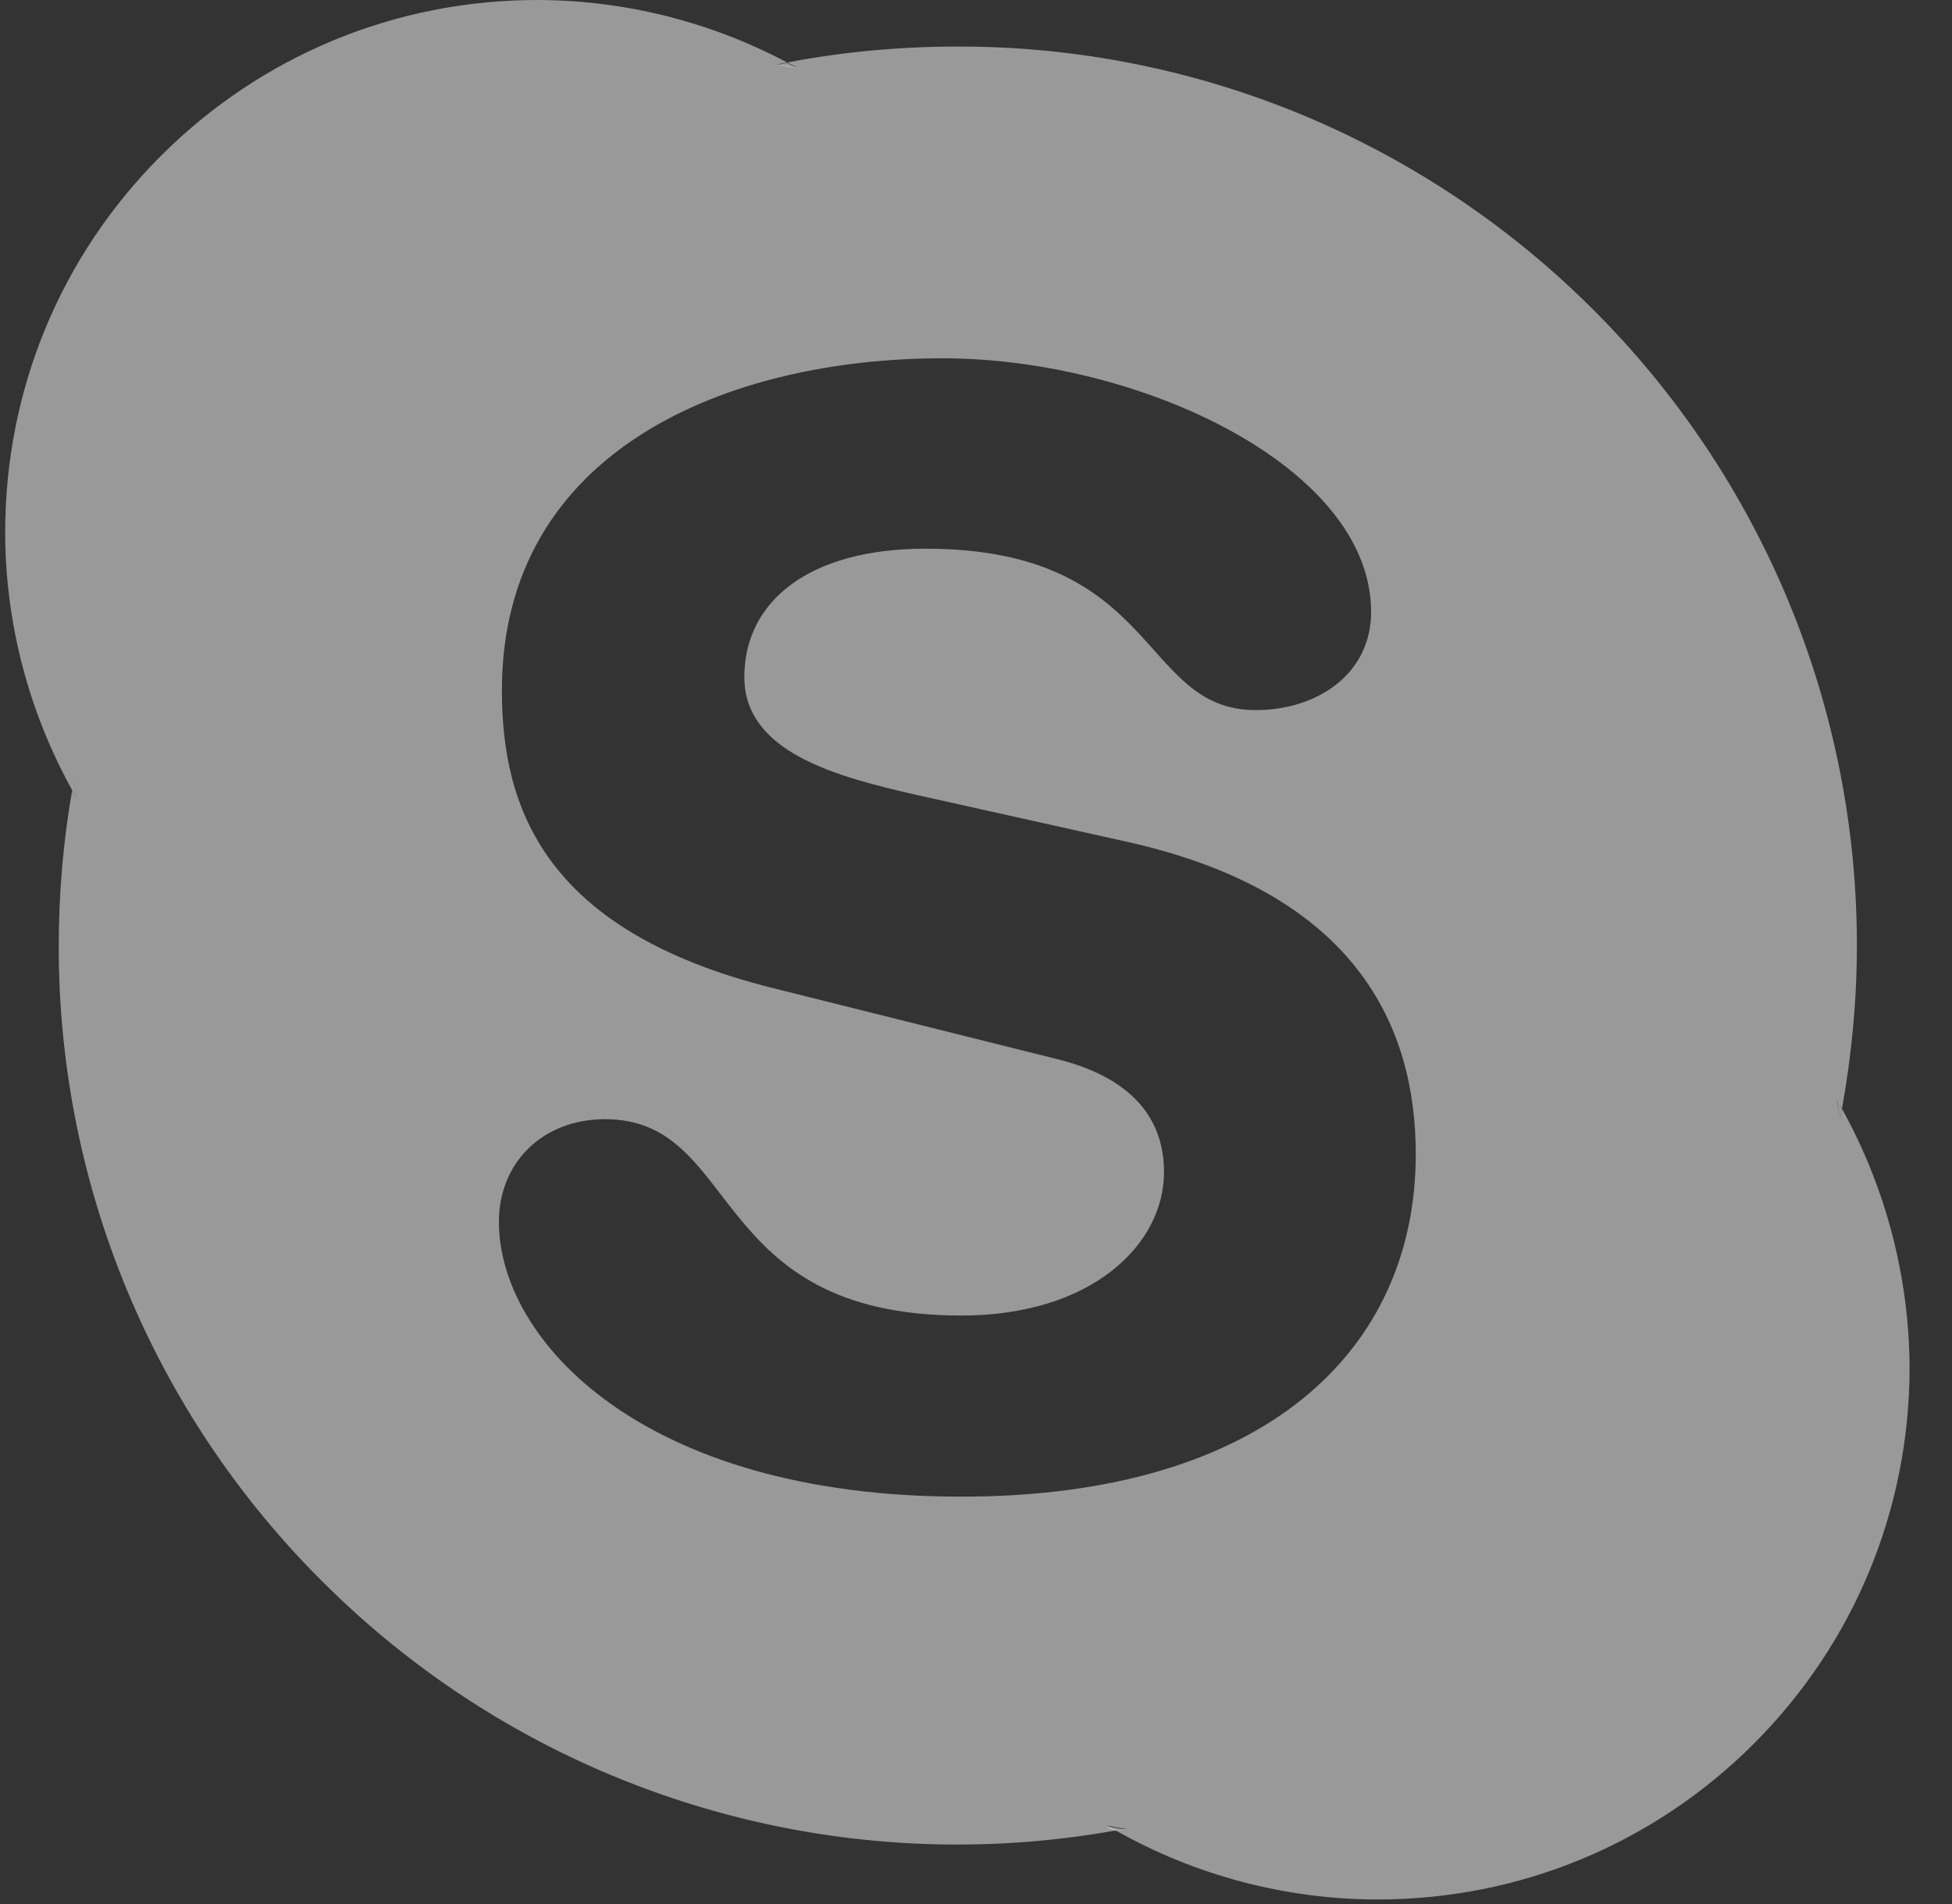 <svg width="41" height="40" viewBox="0 0 41 40" fill="none" xmlns="http://www.w3.org/2000/svg">
<rect x="0" y="0" width="41" height="40" fill="#333333" stroke="none"/>
<path d="M16.726 1.426C16.663 1.386 16.593 1.356 16.531 1.323C16.461 1.338 16.398 1.346 16.328 1.363L16.726 1.426Z" fill="white" fill-opacity="0.5"/>
<path d="M1.546 16.41C1.531 16.48 1.523 16.55 1.516 16.613C1.556 16.675 1.578 16.738 1.618 16.8L1.548 16.41H1.546Z" fill="white" fill-opacity="0.5"/>
<path d="M38.648 23.505C38.663 23.435 38.671 23.365 38.688 23.295C38.648 23.233 38.626 23.17 38.586 23.108L38.648 23.505Z" fill="white" fill-opacity="0.5"/>
<path d="M23.227 38.362C23.289 38.402 23.359 38.432 23.422 38.464C23.492 38.449 23.562 38.442 23.632 38.434L23.227 38.364V38.362Z" fill="white" fill-opacity="0.5"/>
<path d="M38.689 23.293C38.674 23.363 38.667 23.433 38.649 23.503L38.579 23.098C38.619 23.168 38.649 23.23 38.689 23.293C38.892 22.168 39.002 21.02 39.002 19.87C39.005 17.389 38.517 14.931 37.568 12.638C36.618 10.346 35.225 8.263 33.469 6.51C31.749 4.787 29.711 3.413 27.469 2.462C25.143 1.478 22.643 0.973 20.117 0.978C18.914 0.978 17.709 1.087 16.539 1.312H16.532C16.594 1.343 16.664 1.375 16.727 1.415L16.329 1.353C16.399 1.337 16.462 1.33 16.532 1.312C14.917 0.455 13.118 0.004 11.289 0C8.304 0 5.492 1.165 3.382 3.272C1.272 5.38 0.109 8.195 0.109 11.18C0.109 13.078 0.602 14.953 1.517 16.602C1.532 16.532 1.539 16.462 1.547 16.4L1.617 16.797C1.577 16.735 1.547 16.672 1.514 16.61C1.327 17.686 1.234 18.776 1.234 19.867C1.229 22.348 1.715 24.805 2.665 27.097C3.615 29.389 5.009 31.47 6.767 33.22C8.916 35.372 11.554 36.973 14.456 37.884C17.358 38.796 20.438 38.992 23.432 38.455C23.369 38.416 23.304 38.382 23.237 38.352L23.642 38.422C23.572 38.438 23.502 38.445 23.432 38.453C25.11 39.402 27.004 39.902 28.932 39.905C31.917 39.905 34.729 38.74 36.837 36.633C38.944 34.525 40.109 31.71 40.109 28.727C40.099 26.824 39.61 24.954 38.687 23.29L38.689 23.293ZM20.189 31.442C13.479 31.442 10.479 28.145 10.479 25.67C10.479 24.405 11.417 23.512 12.707 23.512C15.582 23.512 14.832 27.637 20.192 27.637C22.934 27.637 24.449 26.145 24.449 24.622C24.449 23.707 23.997 22.692 22.192 22.247L16.222 20.755C11.417 19.552 10.542 16.95 10.542 14.505C10.542 9.435 15.314 7.527 19.799 7.527C23.932 7.527 28.799 9.81 28.799 12.855C28.799 14.16 27.667 14.918 26.377 14.918C23.924 14.918 24.377 11.527 19.439 11.527C16.987 11.527 15.634 12.637 15.634 14.223C15.634 15.807 17.572 16.317 19.252 16.7L23.674 17.685C28.509 18.762 29.737 21.593 29.737 24.247C29.737 28.365 26.572 31.442 20.189 31.442Z" fill="white" fill-opacity="0.5"/>
</svg>

